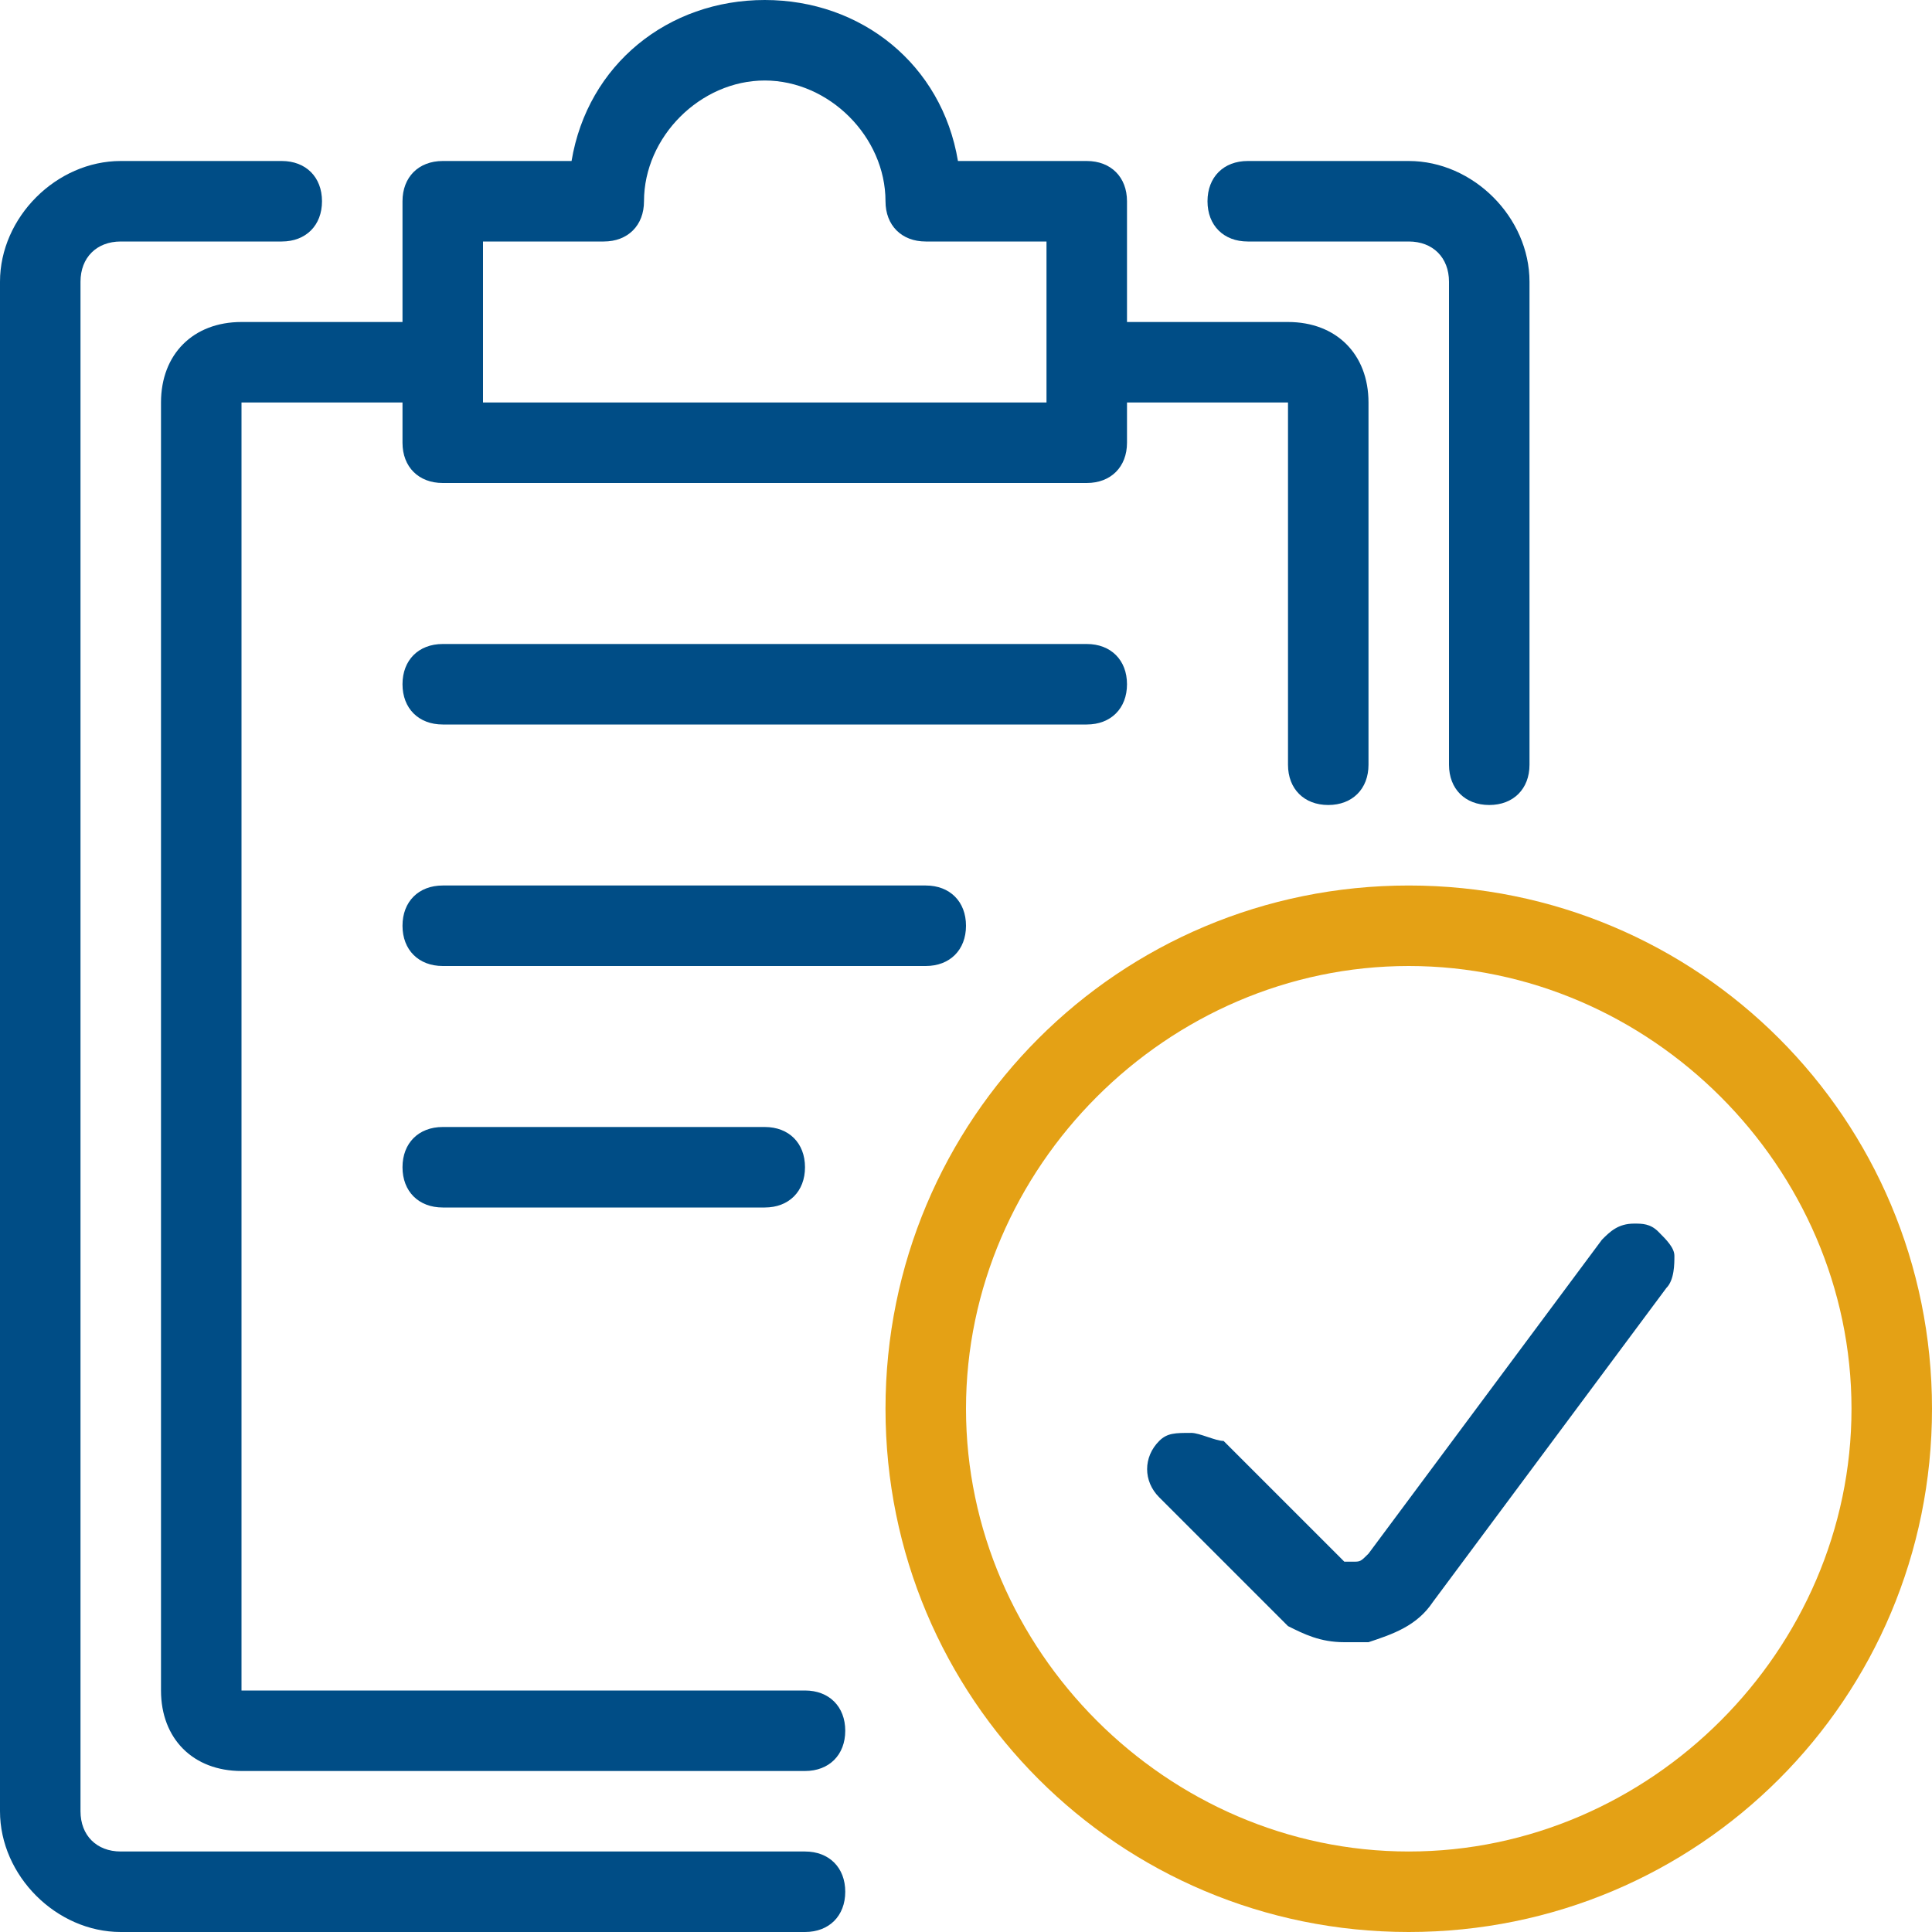 <?xml version="1.0" encoding="utf-8"?>
<!-- Generator: Adobe Illustrator 24.2.1, SVG Export Plug-In . SVG Version: 6.00 Build 0)  -->
<svg version="1.1" id="Layer_1" xmlns="http://www.w3.org/2000/svg" xmlns:xlink="http://www.w3.org/1999/xlink" x="0px" y="0px"
	 viewBox="0 0 24 24" style="enable-background:new 0 0 24 24;" xml:space="preserve">
<style type="text/css">
	.st0{fill:#004D86;}
	.st1{fill:#E4A115;}
</style>
<g>
	<path class="st0" d="M1.5,24C0.7,24,0,23.3,0,22.5v-19C0,2.7,0.7,2,1.5,2h2C3.8,2,4,2.2,4,2.5S3.8,3,3.5,3h-2C1.2,3,1,3.2,1,3.5v19
		C1,22.8,1.2,23,1.5,23H10c0.3,0,0.5,0.2,0.5,0.5S10.3,24,10,24H1.5z"/>
	<path class="st0" d="M18.5,10C18.2,10,18,9.8,18,9.5v-6C18,3.2,17.8,3,17.5,3h-2C15.2,3,15,2.8,15,2.5S15.2,2,15.5,2h2
		C18.3,2,19,2.7,19,3.5v6C19,9.8,18.8,10,18.5,10z"/>
	<path class="st0" d="M3,22c-0.6,0-1-0.4-1-1V5c0-0.6,0.4-1,1-1h2V2.5C5,2.2,5.2,2,5.5,2h1.6c0.2-1.2,1.2-2,2.4-2s2.2,0.8,2.4,2h1.6
		C13.8,2,14,2.2,14,2.5V4h2c0.6,0,1,0.4,1,1v4.5c0,0.3-0.2,0.5-0.5,0.5S16,9.8,16,9.5V5h-2v0.5C14,5.8,13.8,6,13.5,6h-8
		C5.2,6,5,5.8,5,5.5V5H3v16h7c0.3,0,0.5,0.2,0.5,0.5S10.3,22,10,22H3z M13,5V3h-1.5C11.2,3,11,2.8,11,2.5C11,1.7,10.3,1,9.5,1
		S8,1.7,8,2.5C8,2.8,7.8,3,7.5,3H6v2H13z"/>
	<path class="st0" d="M5.5,9C5.2,9,5,8.8,5,8.5S5.2,8,5.5,8h8C13.8,8,14,8.2,14,8.5S13.8,9,13.5,9H5.5z"/>
	<path class="st0" d="M5.5,12C5.2,12,5,11.8,5,11.5S5.2,11,5.5,11h6c0.3,0,0.5,0.2,0.5,0.5S11.8,12,11.5,12H5.5z"/>
	<path class="st0" d="M5.5,15C5.2,15,5,14.8,5,14.5S5.2,14,5.5,14h4c0.3,0,0.5,0.2,0.5,0.5S9.8,15,9.5,15H5.5z"/>
	<path class="st1" d="M17.5,24c-3.6,0-6.5-2.9-6.5-6.5s2.9-6.5,6.5-6.5s6.5,2.9,6.5,6.5S21.1,24,17.5,24z M17.5,12
		c-3,0-5.5,2.5-5.5,5.5s2.5,5.5,5.5,5.5s5.5-2.5,5.5-5.5S20.5,12,17.5,12z"/>
	<path class="st0" d="M16.7,20.4c-0.3,0-0.5-0.1-0.7-0.2c0,0-0.1-0.1-0.1-0.1l-1.5-1.5c-0.2-0.2-0.2-0.5,0-0.7
		c0.1-0.1,0.2-0.1,0.4-0.1l0,0c0.1,0,0.3,0.1,0.4,0.1l1.5,1.5c0,0,0,0,0,0c0,0,0.1,0,0.1,0c0,0,0,0,0,0c0.1,0,0.1,0,0.2-0.1l2.9-3.9
		c0.1-0.1,0.2-0.2,0.4-0.2c0.1,0,0.2,0,0.3,0.1c0.1,0.1,0.2,0.2,0.2,0.3c0,0.1,0,0.3-0.1,0.4l-2.9,3.9c-0.2,0.3-0.5,0.4-0.8,0.5
		C16.8,20.4,16.7,20.4,16.7,20.4z"/>
</g>
</svg>
